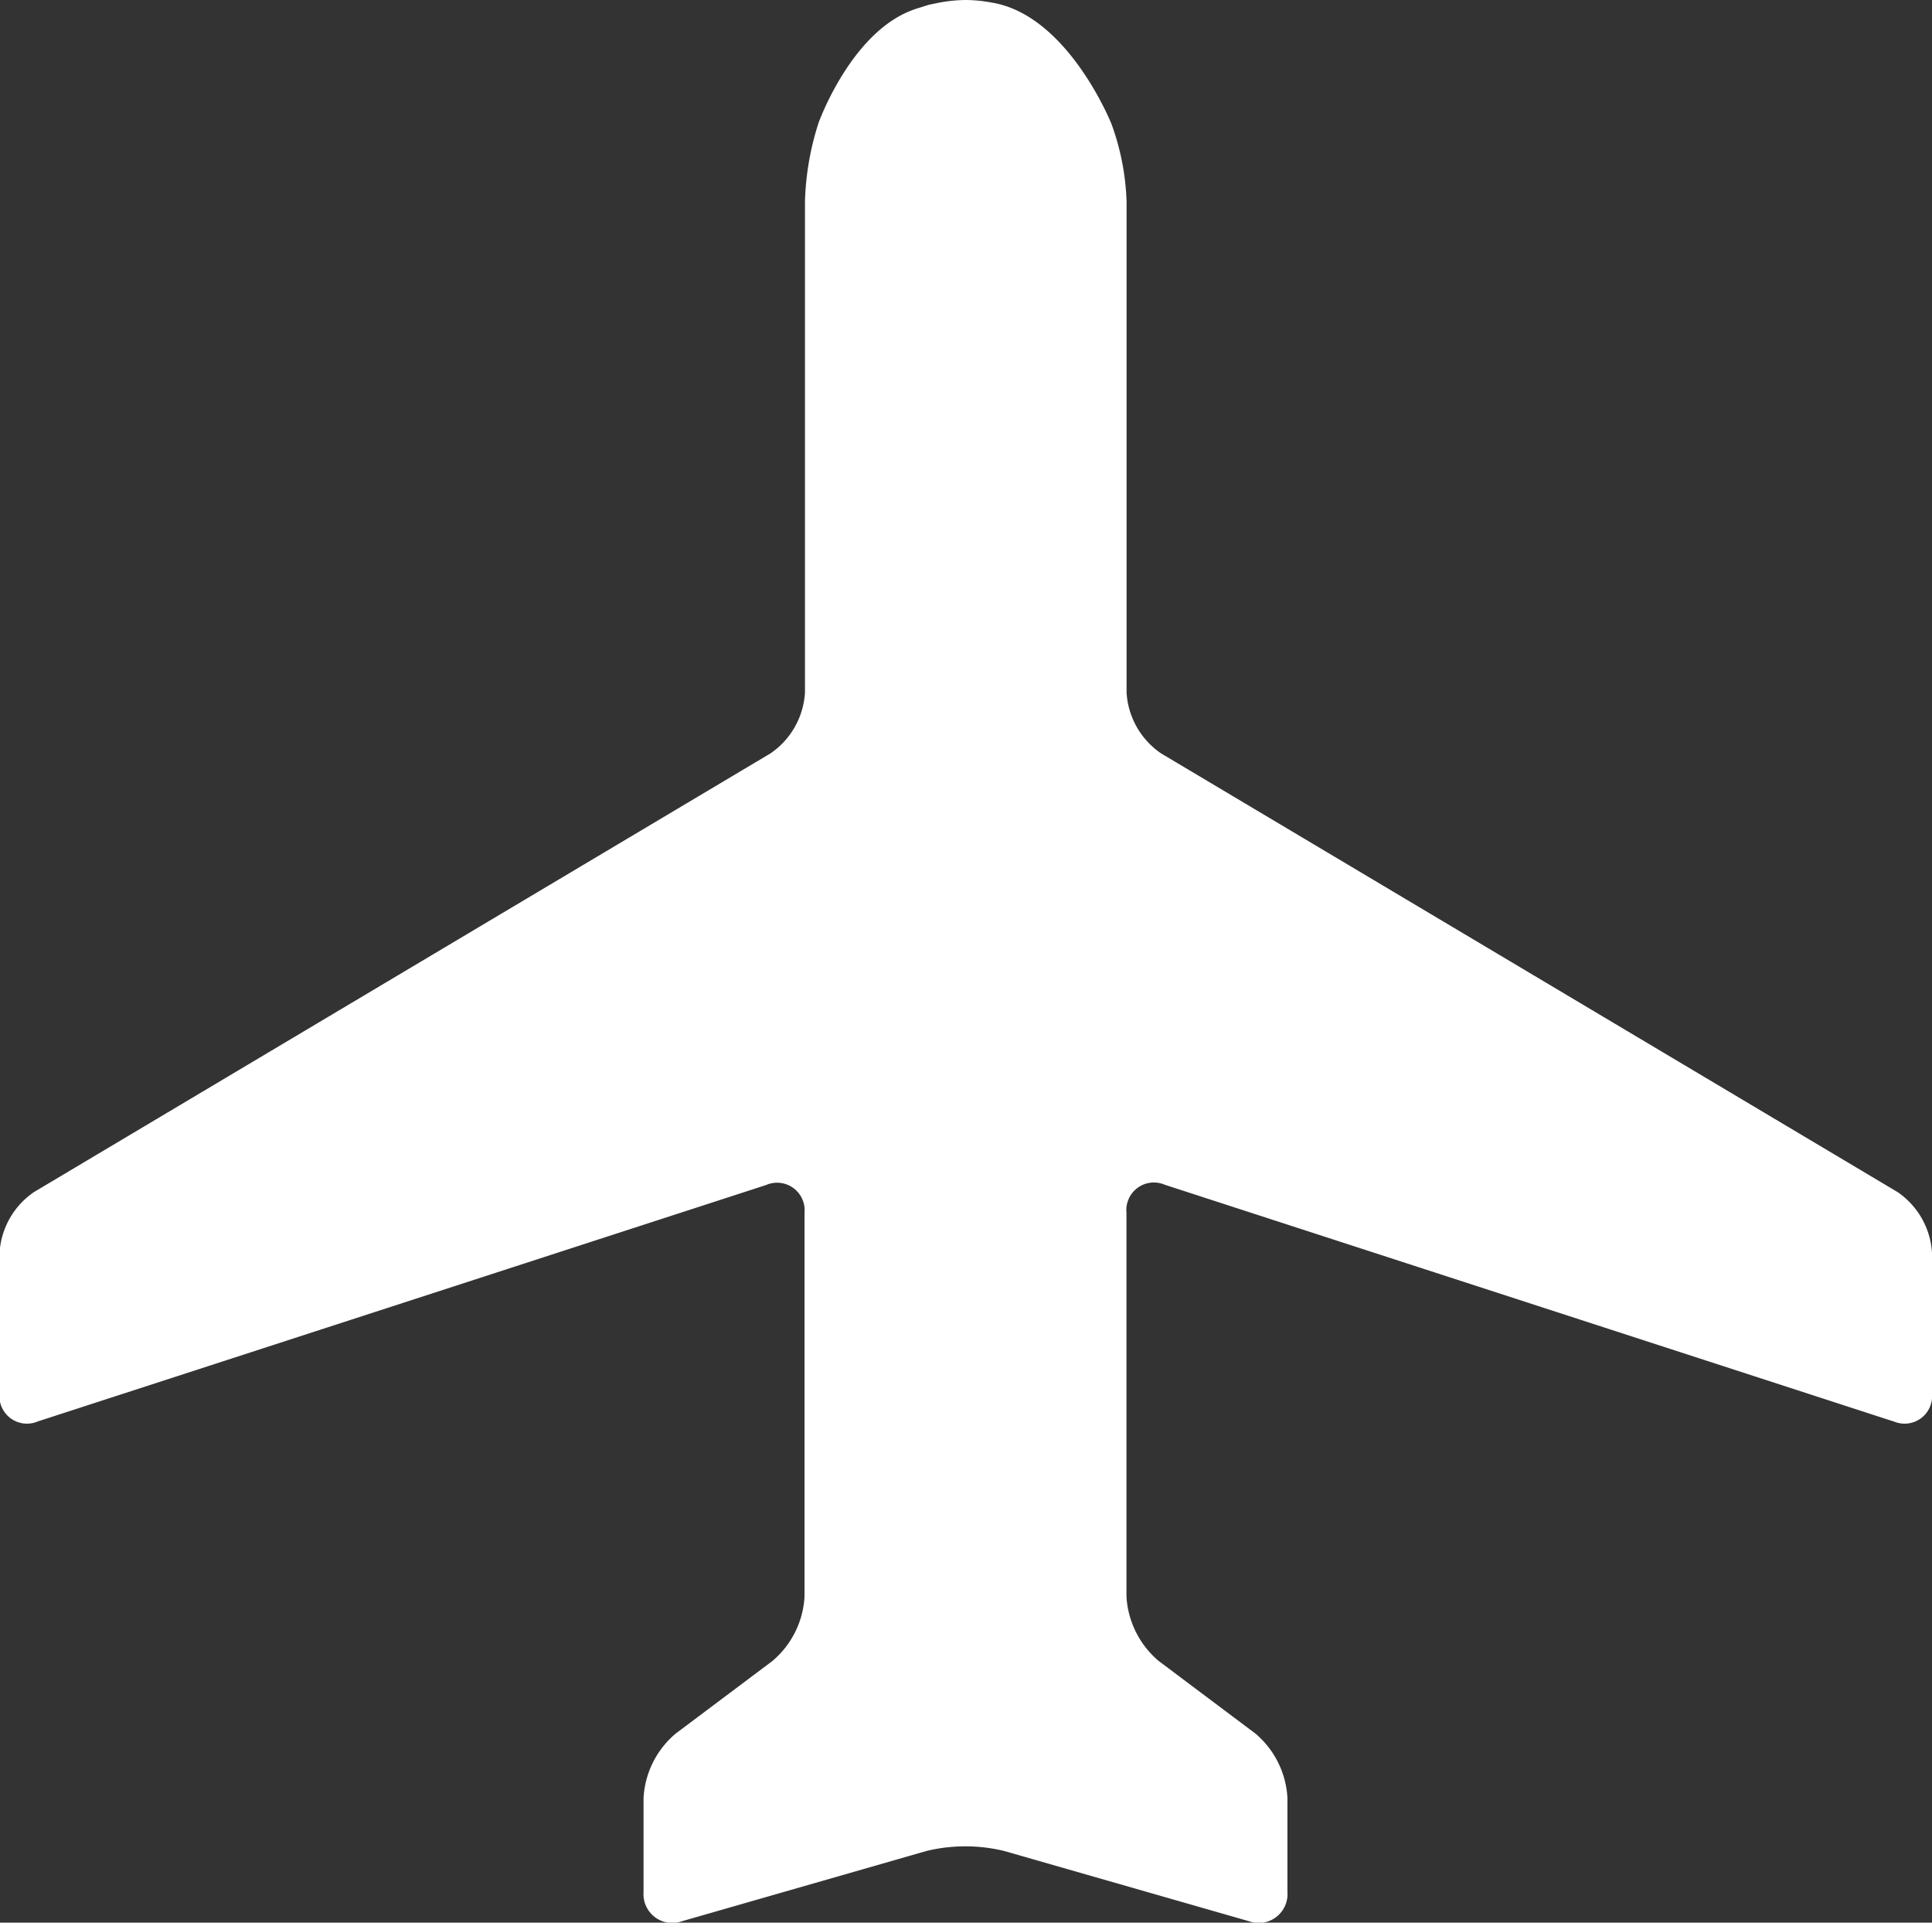 <svg xmlns="http://www.w3.org/2000/svg" width="17.055" height="16.97" viewBox="0 0 17.055 16.97">
  <rect x="0" y="0" width="17.055" height="16.97" fill="#333333" stroke="none"/>
  <path id="Icon_map-airport" data-name="Icon map-airport" d="M17.437,13.266a.243.243,0,0,0,.338-.246V11.778a.7.7,0,0,0-.305-.537l-6.5-3.871a.7.7,0,0,1-.305-.537V2.5a2.193,2.193,0,0,0-.133-.685S10.148.849,9.47.742A1.268,1.268,0,0,0,9.25.72h0a1.312,1.312,0,0,0-.253.026L8.916.763,8.8.8c-.564.188-.855,1.007-.855,1.007a2.479,2.479,0,0,0-.119.69V6.833a.7.7,0,0,1-.305.537l-6.5,3.871a.7.7,0,0,0-.305.537V13.02a.243.243,0,0,0,.338.246l6.43-2.087a.243.243,0,0,1,.338.246v3.387a.8.8,0,0,1-.284.569l-.853.64a.8.8,0,0,0-.284.569v.83a.254.254,0,0,0,.341.257l2.158-.62a1.459,1.459,0,0,1,.683,0l2.161.62a.254.254,0,0,0,.341-.257v-.831a.8.8,0,0,0-.284-.569l-.853-.64a.805.805,0,0,1-.284-.569V11.423a.243.243,0,0,1,.338-.246l6.43,2.088Z" transform="translate(-0.72 -0.72)" fill="#fff"/>
</svg>
